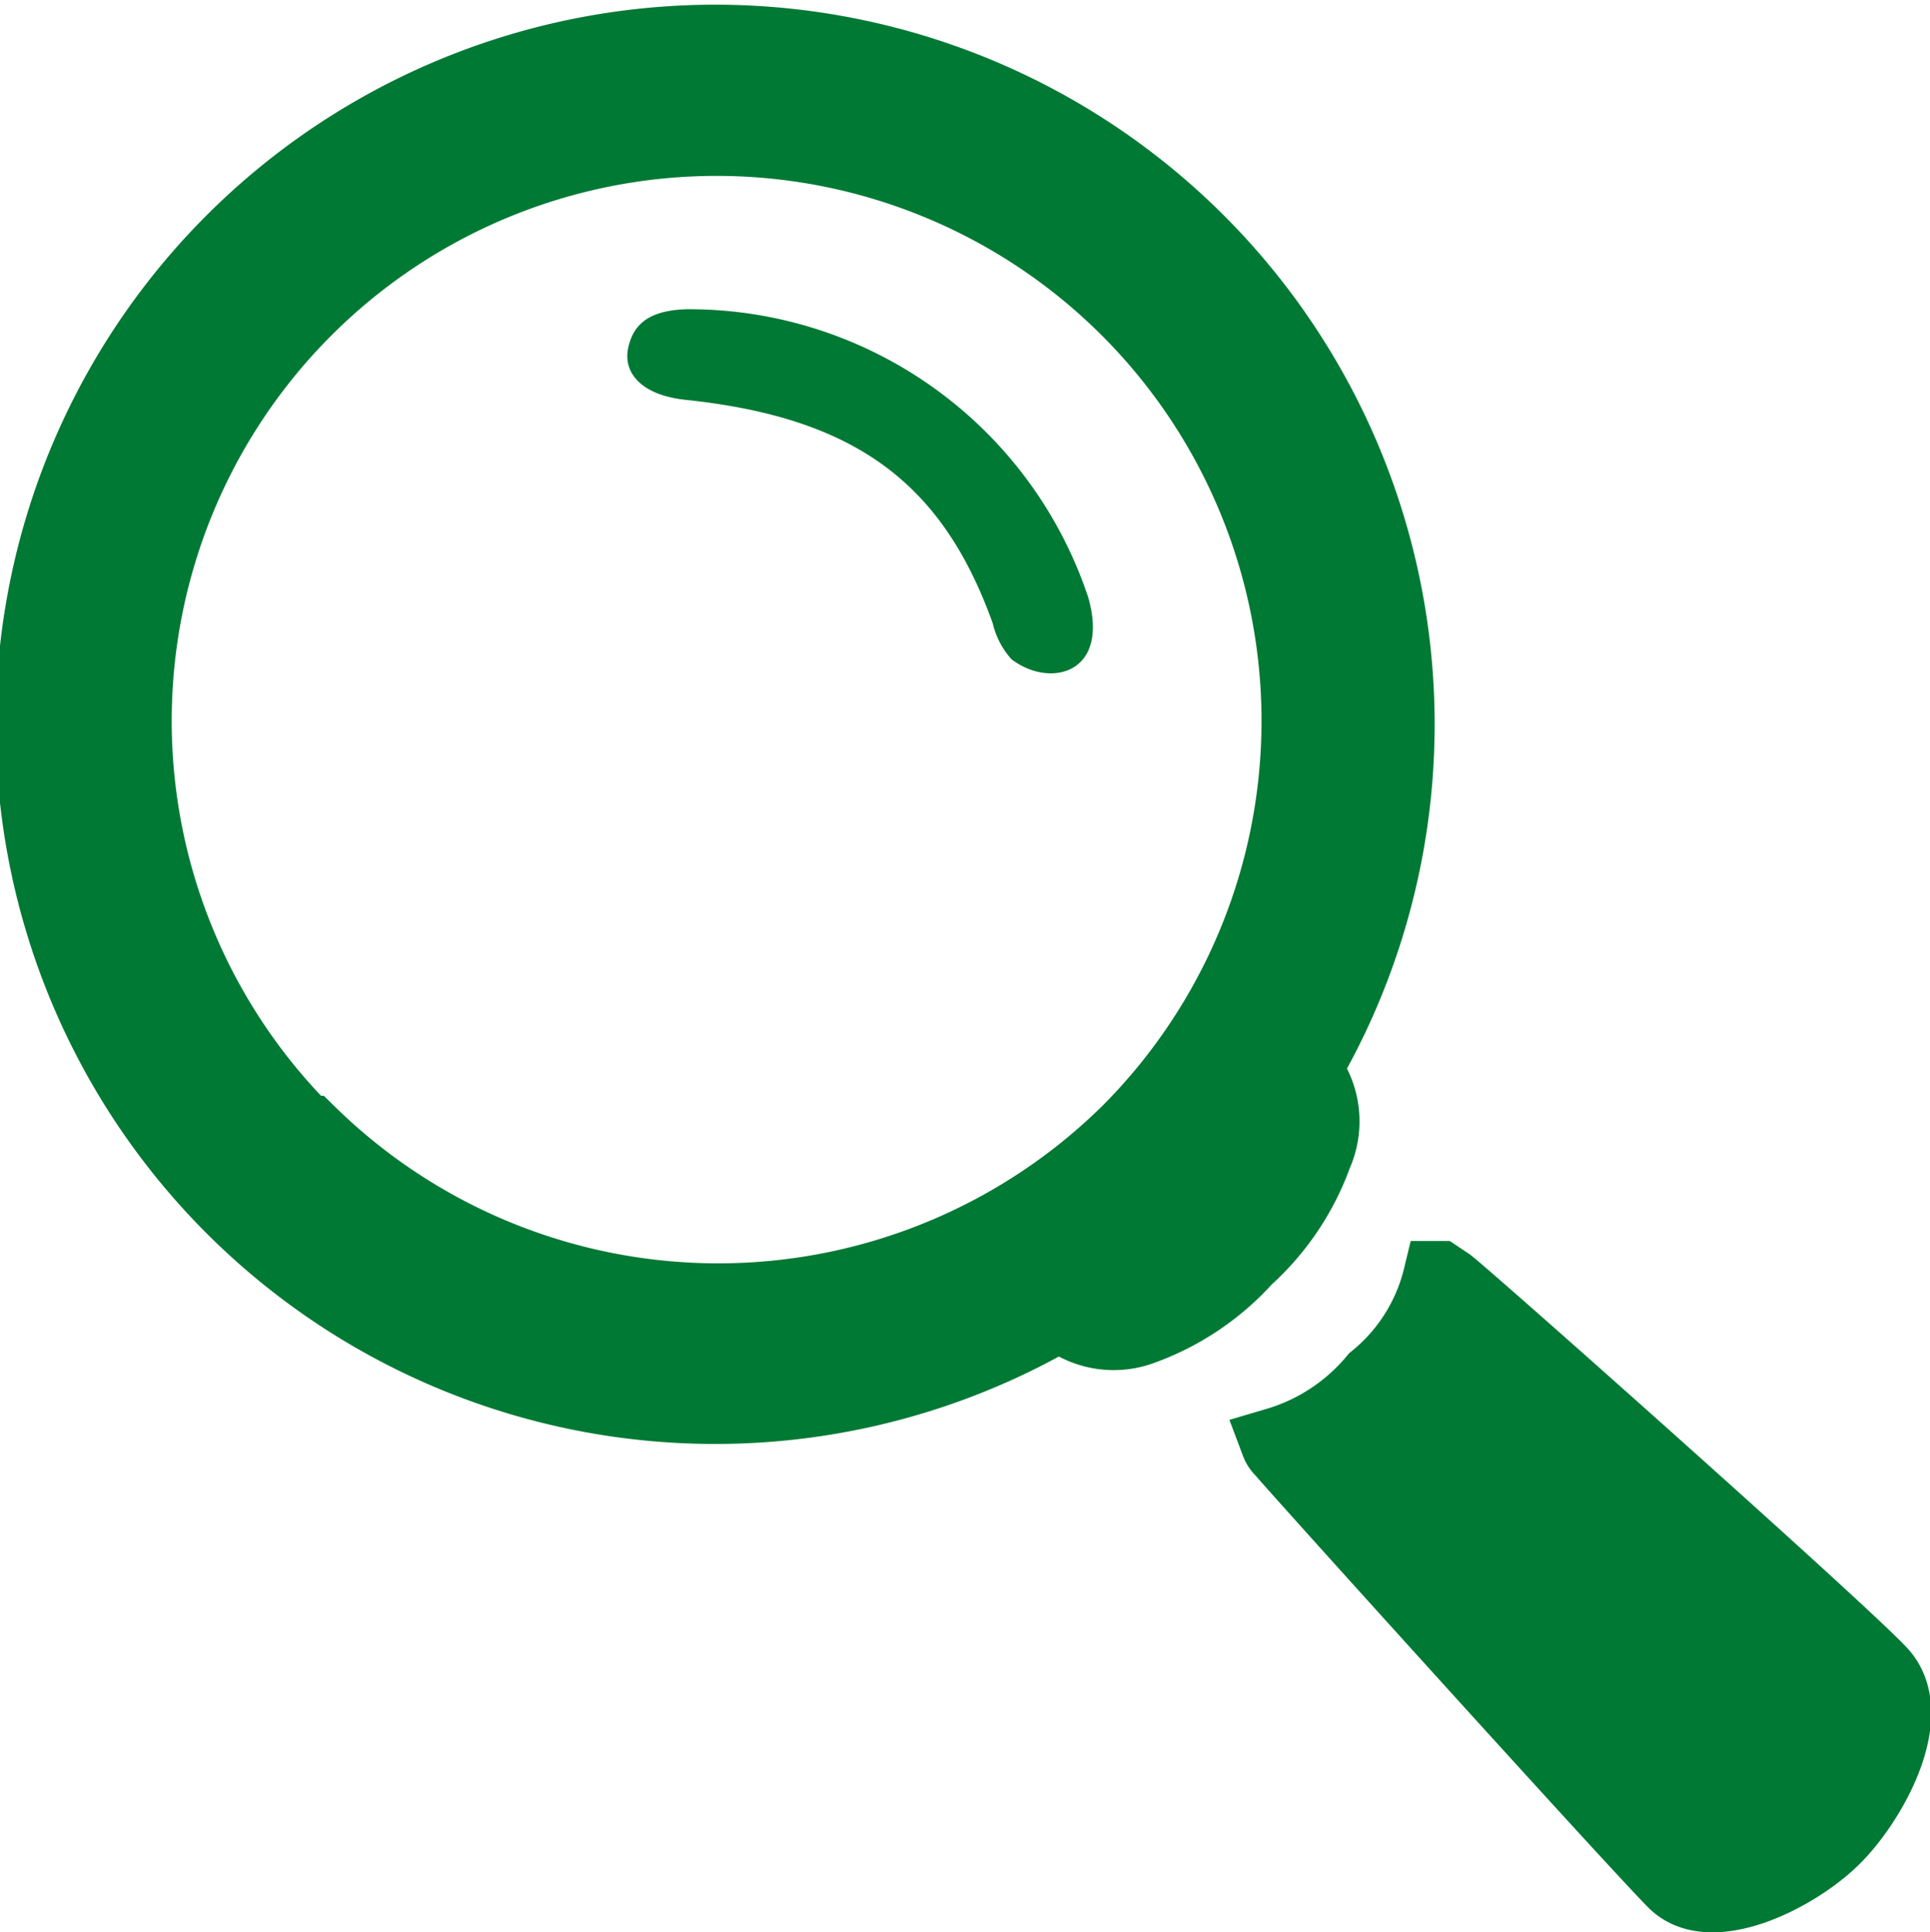 <svg xmlns="http://www.w3.org/2000/svg" viewBox="0 0 23.66 23.68"><g data-name="Layer 2"><g data-name="Layer 1" fill="#007934"><path d="M12.17 7.64c-.61-1.7-1.66-2.52-3.77-2.74-.55-.06-.76-.34-.7-.63s.25-.47.73-.48a5.16 5.16 0 0 1 4.91 3.53c.27.94-.47 1.12-.94.76a1 1 0 0 1-.23-.44" fill-rule="evenodd"/><path d="M15.65 17.69a.24.24 0 0 0 .06.09c.29.34 4.35 4.83 4.81 5.29s1.54-.09 2-.57 1-1.5.54-2-4.96-4.5-5.3-4.77l-.12-.08a2.31 2.31 0 0 1-.79 1.25 2.47 2.47 0 0 1-1.2.79zm.35-4.58a8.38 8.38 0 1 0-3 3 1 1 0 0 0 1 .18 3.17 3.17 0 0 0 1.28-.86 3.17 3.17 0 0 0 .86-1.28 1 1 0 0 0-.14-1.04zm-12.25.76a7.12 7.12 0 1 1 10.07 0 7.15 7.15 0 0 1-10.03 0z" stroke="#007934" stroke-miterlimit="10" stroke-width=".88"/></g></g></svg>